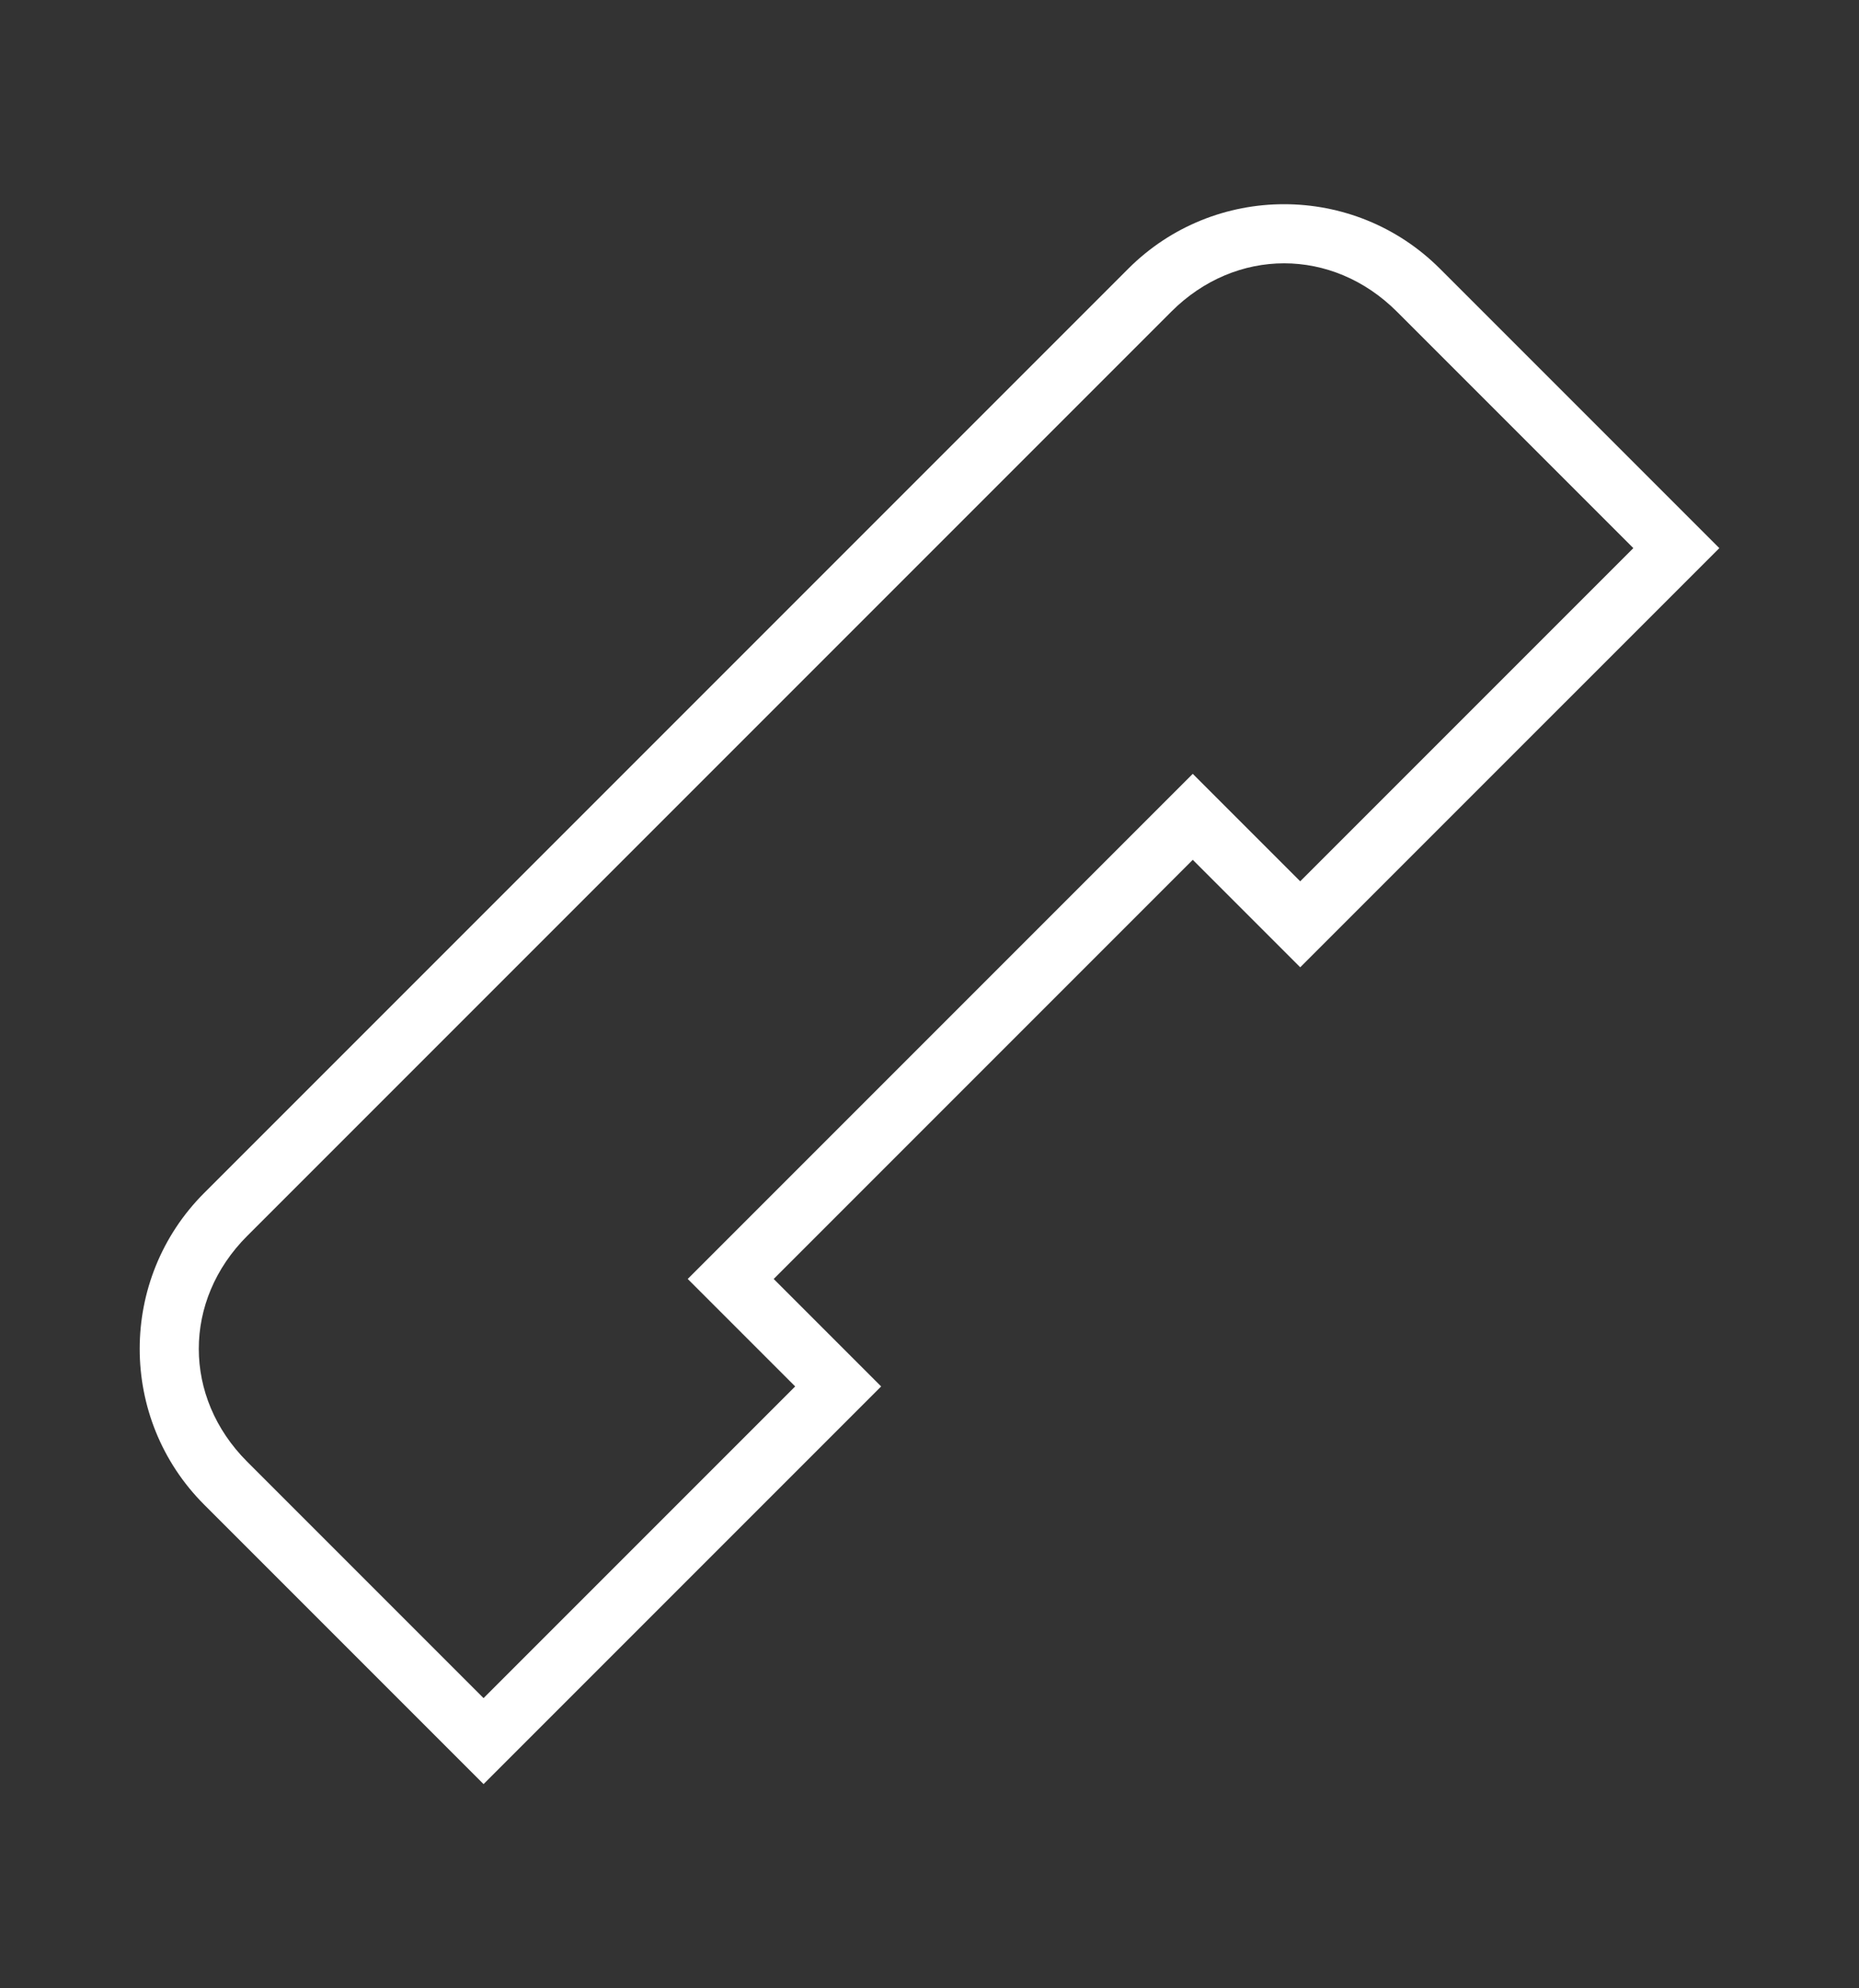 <?xml version="1.0" encoding="utf-8"?>
<!-- Generator: Adobe Illustrator 23.0.3, SVG Export Plug-In . SVG Version: 6.00 Build 0)  -->
<svg version="1.1" id="Layer_1" xmlns="http://www.w3.org/2000/svg" xmlns:xlink="http://www.w3.org/1999/xlink" x="0px" y="0px"
	 viewBox="0 0 17.3 18.5" style="enable-background:new 0 0 17.3 18.5;" xml:space="preserve">
<rect x="0" y="0" width="17.3" height="18.5" fill="#333333" stroke="none"/>
<style type="text/css">
	.st0{fill:#FFFFFF;}
</style>
<title>icon-contact-bruntek</title>
<path class="st0" d="M4.5,16.6L1.9,14c-0.8-0.8-0.8-2.1,0-2.9c0,0,0,0,0,0l8.6-8.6c0.8-0.8,2.1-0.8,2.9,0L16,5.1L12.1,9l-1-1
	l-3.9,3.9l1,1L4.5,16.6z M10.9,2.9l-8.6,8.6c-0.6,0.6-0.6,1.5,0,2.1l2.2,2.2l2.9-2.9l-1-1l4.7-4.7l1,1l3.1-3.1L13,2.9
	C12.4,2.3,11.5,2.3,10.9,2.9L10.9,2.9z"/>
</svg>
